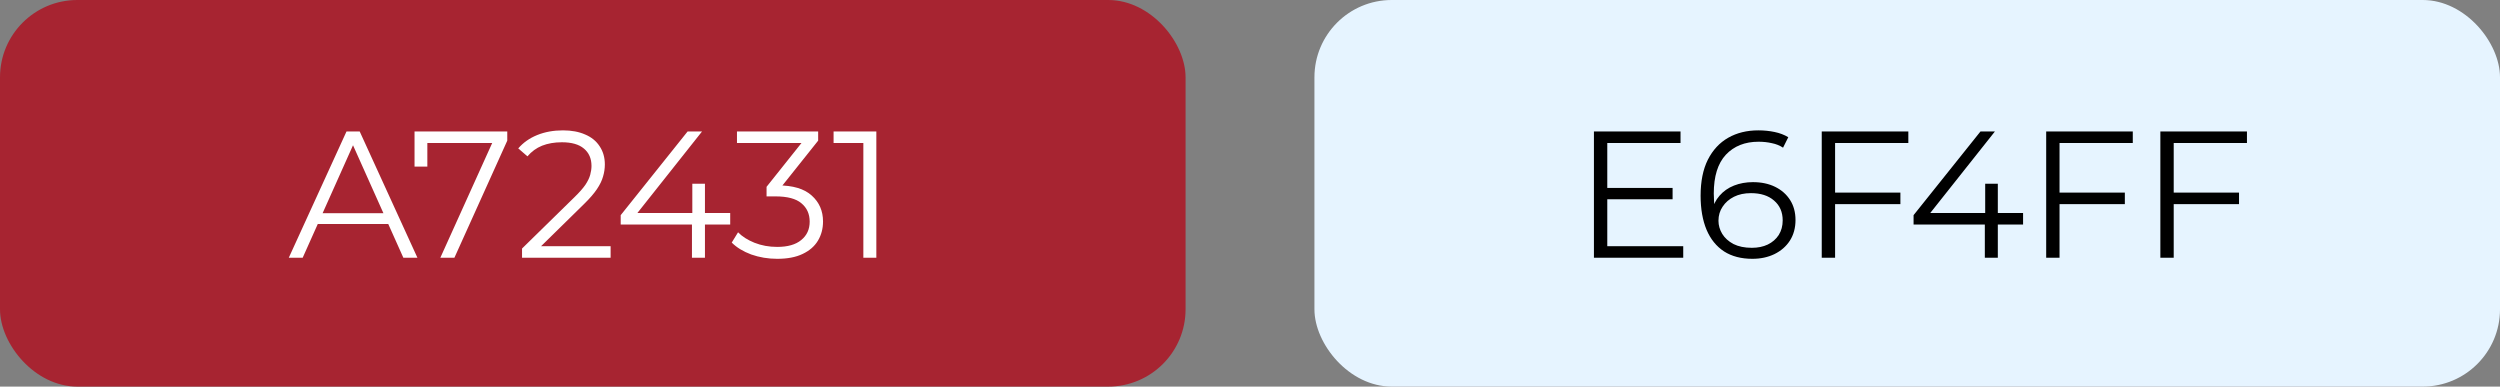 <svg xmlns="http://www.w3.org/2000/svg" width="194" height="30" viewBox="0 0 194 30" fill="none"><rect x="0" y="0" width="194" height="30" fill="#808080" stroke="none"/><rect width="92" height="30" rx="6" fill="#A72431"></rect><path d="M22.41 20L26.89 10.2H27.912L32.392 20H31.3L27.184 10.802H27.604L23.488 20H22.41ZM24.174 17.382L24.482 16.542H30.18L30.488 17.382H24.174ZM34.17 20L38.398 10.648L38.706 11.096H32.644L33.162 10.606V12.93H32.168V10.2H39.364V10.914L35.262 20H34.17ZM40.51 20V19.286L44.584 15.296C44.957 14.932 45.237 14.615 45.424 14.344C45.611 14.064 45.736 13.803 45.802 13.56C45.867 13.317 45.9 13.089 45.9 12.874C45.9 12.305 45.704 11.857 45.312 11.53C44.929 11.203 44.36 11.04 43.604 11.04C43.025 11.04 42.512 11.129 42.064 11.306C41.625 11.483 41.247 11.759 40.93 12.132L40.216 11.516C40.599 11.068 41.089 10.723 41.686 10.48C42.283 10.237 42.95 10.116 43.688 10.116C44.35 10.116 44.925 10.223 45.41 10.438C45.895 10.643 46.269 10.947 46.53 11.348C46.8 11.749 46.936 12.221 46.936 12.762C46.936 13.079 46.889 13.392 46.796 13.7C46.712 14.008 46.553 14.335 46.32 14.68C46.096 15.016 45.764 15.399 45.326 15.828L41.588 19.496L41.308 19.104H47.384V20H40.51ZM48.166 17.424V16.696L53.36 10.2H54.48L49.328 16.696L48.782 16.528H56.664V17.424H48.166ZM53.696 20V17.424L53.724 16.528V14.26H54.704V20H53.696ZM60.311 20.084C59.602 20.084 58.93 19.972 58.295 19.748C57.67 19.515 57.166 19.207 56.783 18.824L57.273 18.026C57.591 18.353 58.015 18.623 58.547 18.838C59.089 19.053 59.677 19.16 60.311 19.16C61.123 19.16 61.744 18.983 62.173 18.628C62.612 18.273 62.831 17.797 62.831 17.2C62.831 16.603 62.617 16.127 62.187 15.772C61.767 15.417 61.1 15.24 60.185 15.24H59.485V14.498L62.509 10.704L62.649 11.096H57.189V10.2H63.489V10.914L60.465 14.708L59.975 14.386H60.353C61.529 14.386 62.407 14.647 62.985 15.17C63.573 15.693 63.867 16.365 63.867 17.186C63.867 17.737 63.737 18.231 63.475 18.67C63.214 19.109 62.817 19.454 62.285 19.706C61.763 19.958 61.105 20.084 60.311 20.084ZM66.996 20V10.62L67.444 11.096H64.686V10.2H68.004V20H66.996Z" fill="white"></path><rect x="102" width="92" height="30" rx="6" fill="#E6F4FF"></rect><path d="M124.613 14.582H129.793V15.464H124.613V14.582ZM124.725 19.104H130.619V20H123.689V10.2H130.409V11.096H124.725V19.104ZM135.985 20.084C135.117 20.084 134.385 19.893 133.787 19.51C133.19 19.118 132.737 18.558 132.429 17.83C132.121 17.093 131.967 16.211 131.967 15.184C131.967 14.073 132.154 13.145 132.527 12.398C132.91 11.642 133.437 11.073 134.109 10.69C134.781 10.307 135.561 10.116 136.447 10.116C136.886 10.116 137.306 10.158 137.707 10.242C138.109 10.326 138.463 10.461 138.771 10.648L138.365 11.46C138.113 11.292 137.824 11.175 137.497 11.11C137.171 11.035 136.825 10.998 136.461 10.998C135.407 10.998 134.562 11.334 133.927 12.006C133.302 12.678 132.989 13.681 132.989 15.016C132.989 15.221 132.999 15.478 133.017 15.786C133.045 16.085 133.101 16.383 133.185 16.682L132.835 16.416C132.938 15.931 133.139 15.52 133.437 15.184C133.736 14.839 134.109 14.577 134.557 14.4C135.005 14.223 135.495 14.134 136.027 14.134C136.681 14.134 137.255 14.255 137.749 14.498C138.244 14.741 138.631 15.081 138.911 15.52C139.191 15.959 139.331 16.477 139.331 17.074C139.331 17.681 139.187 18.213 138.897 18.67C138.608 19.118 138.207 19.468 137.693 19.72C137.189 19.963 136.62 20.084 135.985 20.084ZM135.943 19.23C136.41 19.23 136.821 19.146 137.175 18.978C137.539 18.801 137.824 18.553 138.029 18.236C138.235 17.909 138.337 17.531 138.337 17.102C138.337 16.458 138.113 15.945 137.665 15.562C137.227 15.179 136.629 14.988 135.873 14.988C135.369 14.988 134.931 15.081 134.557 15.268C134.184 15.455 133.89 15.711 133.675 16.038C133.461 16.355 133.353 16.719 133.353 17.13C133.353 17.485 133.451 17.825 133.647 18.152C133.843 18.469 134.133 18.731 134.515 18.936C134.907 19.132 135.383 19.23 135.943 19.23ZM142.291 14.946H147.471V15.842H142.291V14.946ZM142.403 20H141.367V10.2H148.087V11.096H142.403V20ZM148.493 17.424V16.696L153.687 10.2H154.807L149.655 16.696L149.109 16.528H156.991V17.424H148.493ZM154.023 20V17.424L154.051 16.528V14.26H155.031V20H154.023ZM159.708 14.946H164.888V15.842H159.708V14.946ZM159.82 20H158.784V10.2H165.504V11.096H159.82V20ZM168.568 14.946H173.748V15.842H168.568V14.946ZM168.68 20H167.644V10.2H174.364V11.096H168.68V20Z" fill="black"></path></svg>